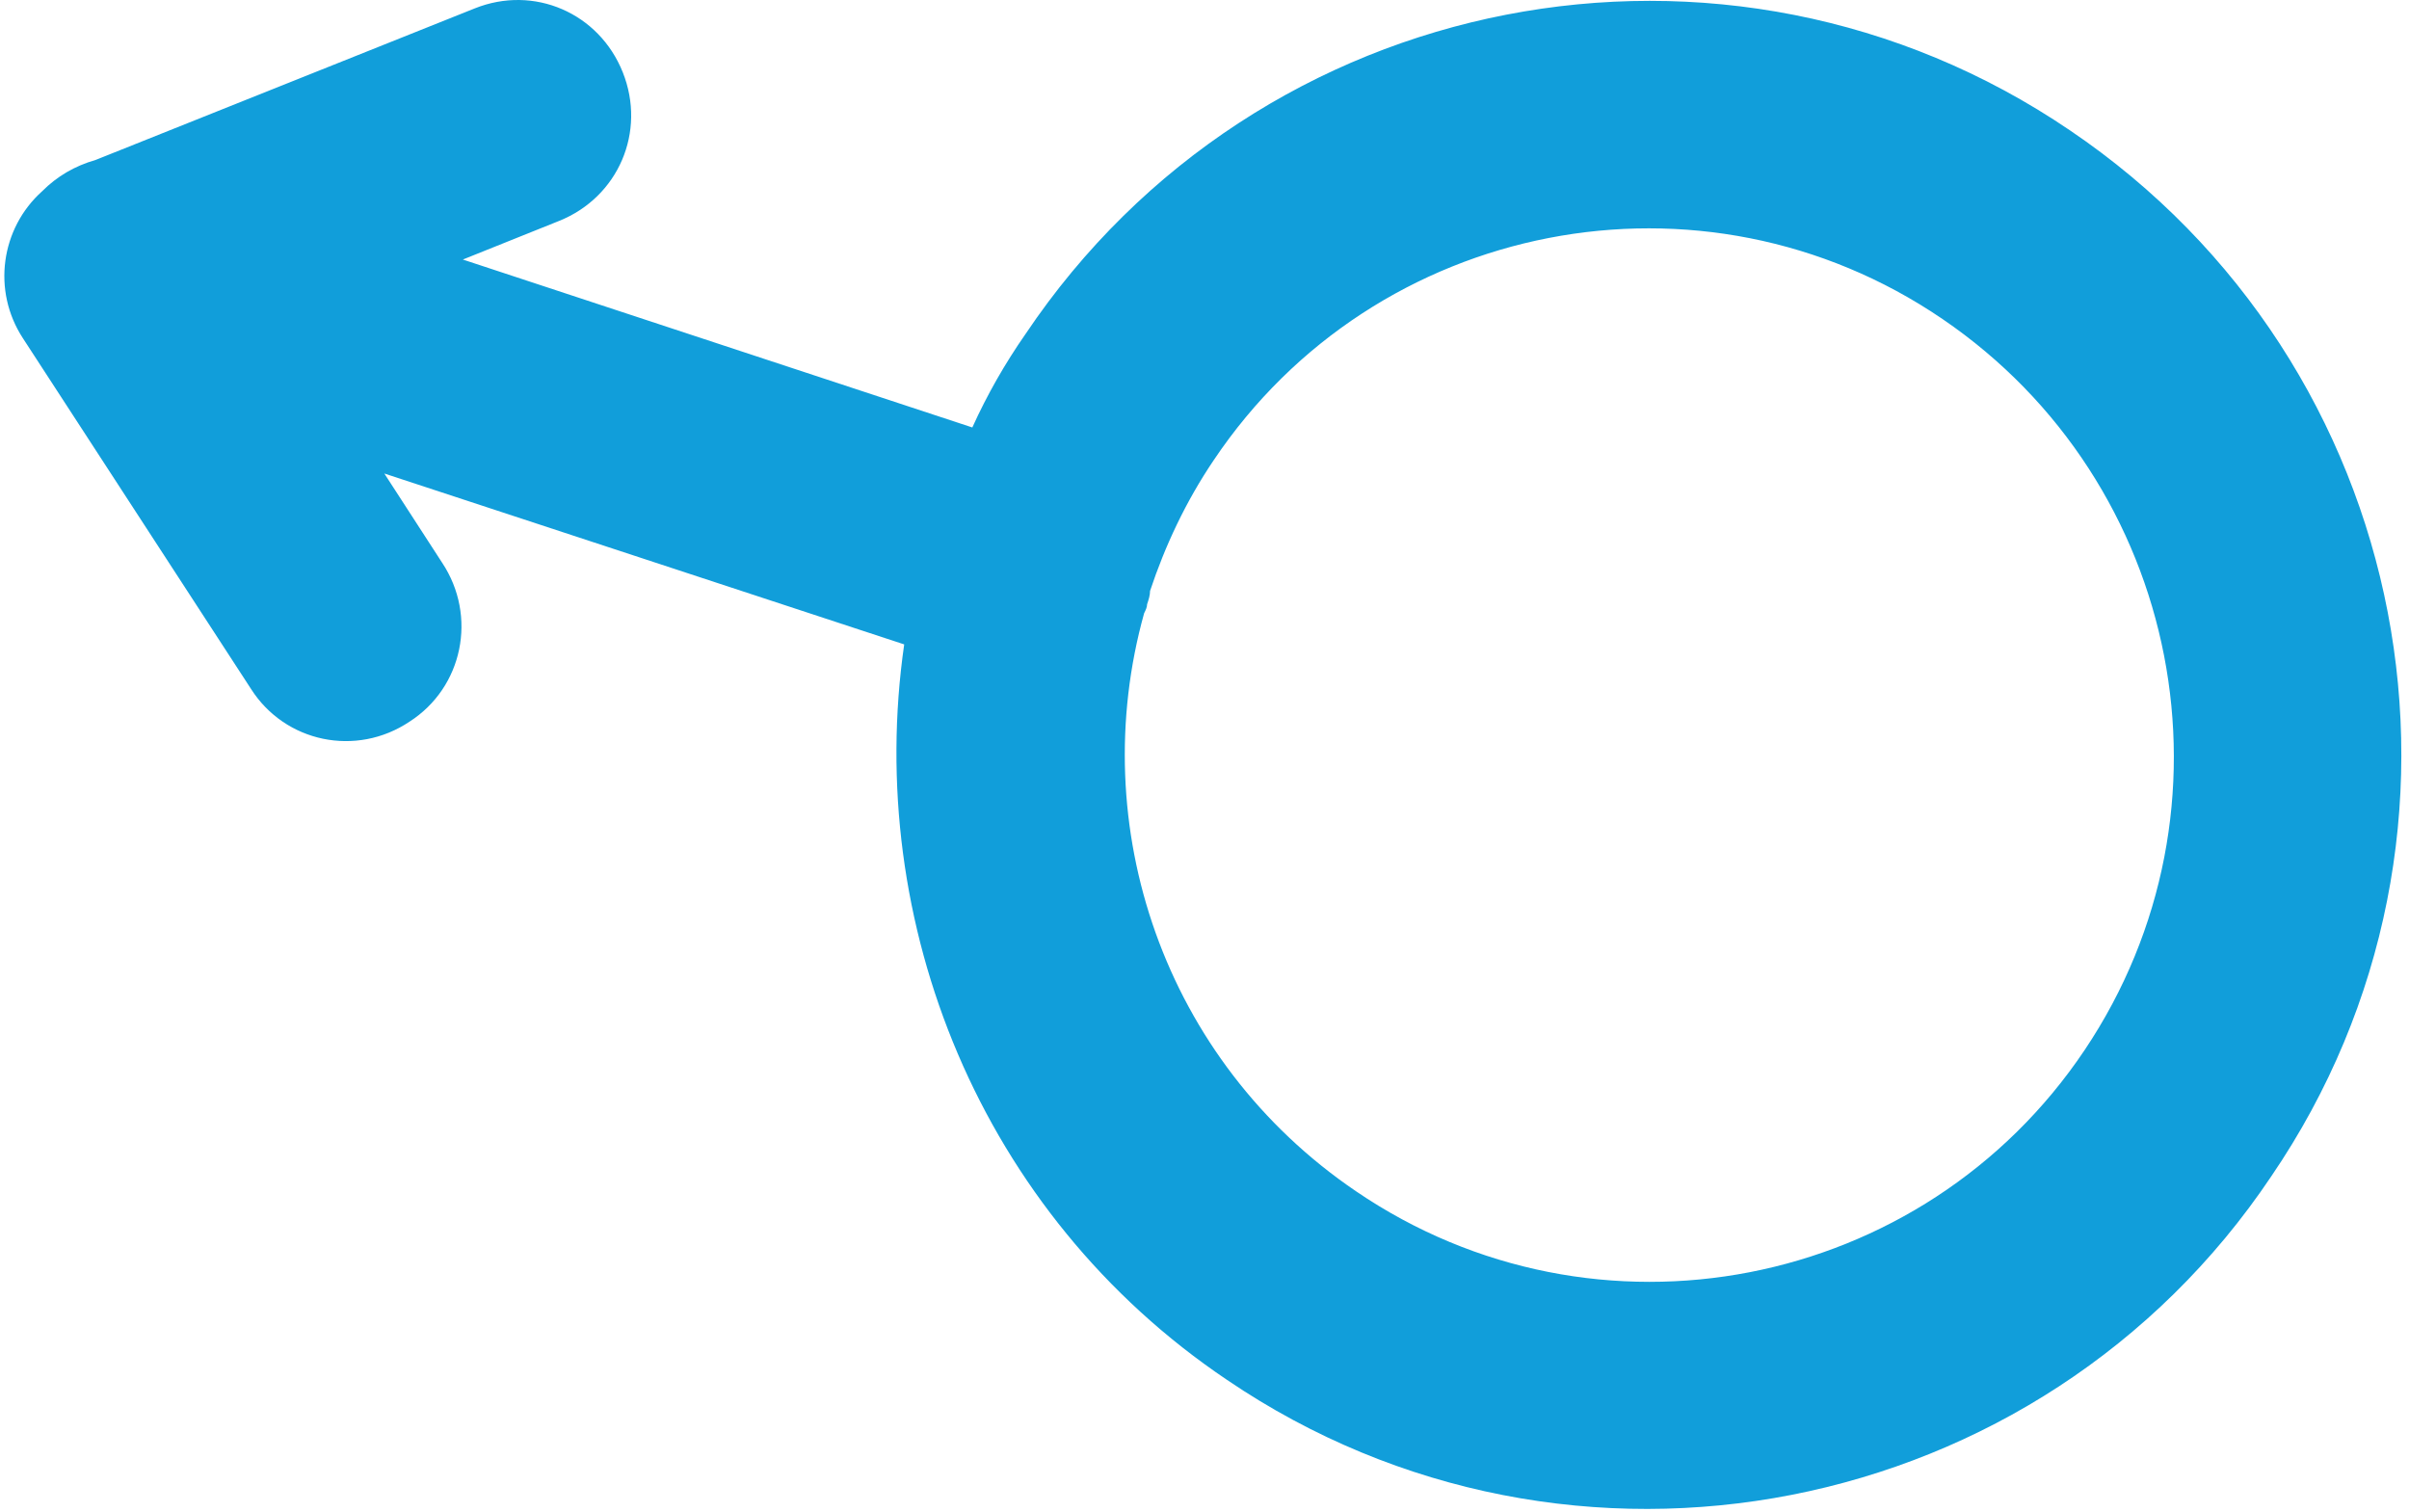 <svg width="196" height="123" viewBox="0 0 196 123" fill="none" xmlns="http://www.w3.org/2000/svg">
<path d="M168.404 10.598C140.447 -8.382 102.367 -1.008 83.448 27.16C81.761 29.577 80.315 32.116 79.11 34.776L37.657 21.115L45.49 17.972C50.31 16.038 52.599 10.719 50.671 5.883C48.743 1.048 43.441 -1.249 38.621 0.685L7.772 13.015C6.085 13.499 4.639 14.345 3.434 15.554C0.06 18.576 -0.663 23.654 1.867 27.522L20.425 56.052C23.196 60.404 28.981 61.613 33.319 58.711C37.657 55.931 38.862 50.128 35.97 45.776L31.27 38.523L73.567 52.425C70.313 75.031 79.713 98.725 99.837 112.265C127.794 131.244 165.994 123.749 184.792 95.703C203.832 67.778 196.481 29.577 168.404 10.598ZM169.609 85.428C156.474 105.012 129.842 110.21 110.321 96.912C94.655 86.274 88.269 67.174 93.089 49.886C93.209 49.645 93.33 49.403 93.33 49.161C93.45 48.798 93.571 48.436 93.571 48.073C94.776 44.447 96.463 40.82 98.752 37.435C111.887 17.851 138.519 12.653 158.04 25.951C177.562 39.248 182.744 65.844 169.609 85.428Z" fill="#119EDA"/>
</svg>
